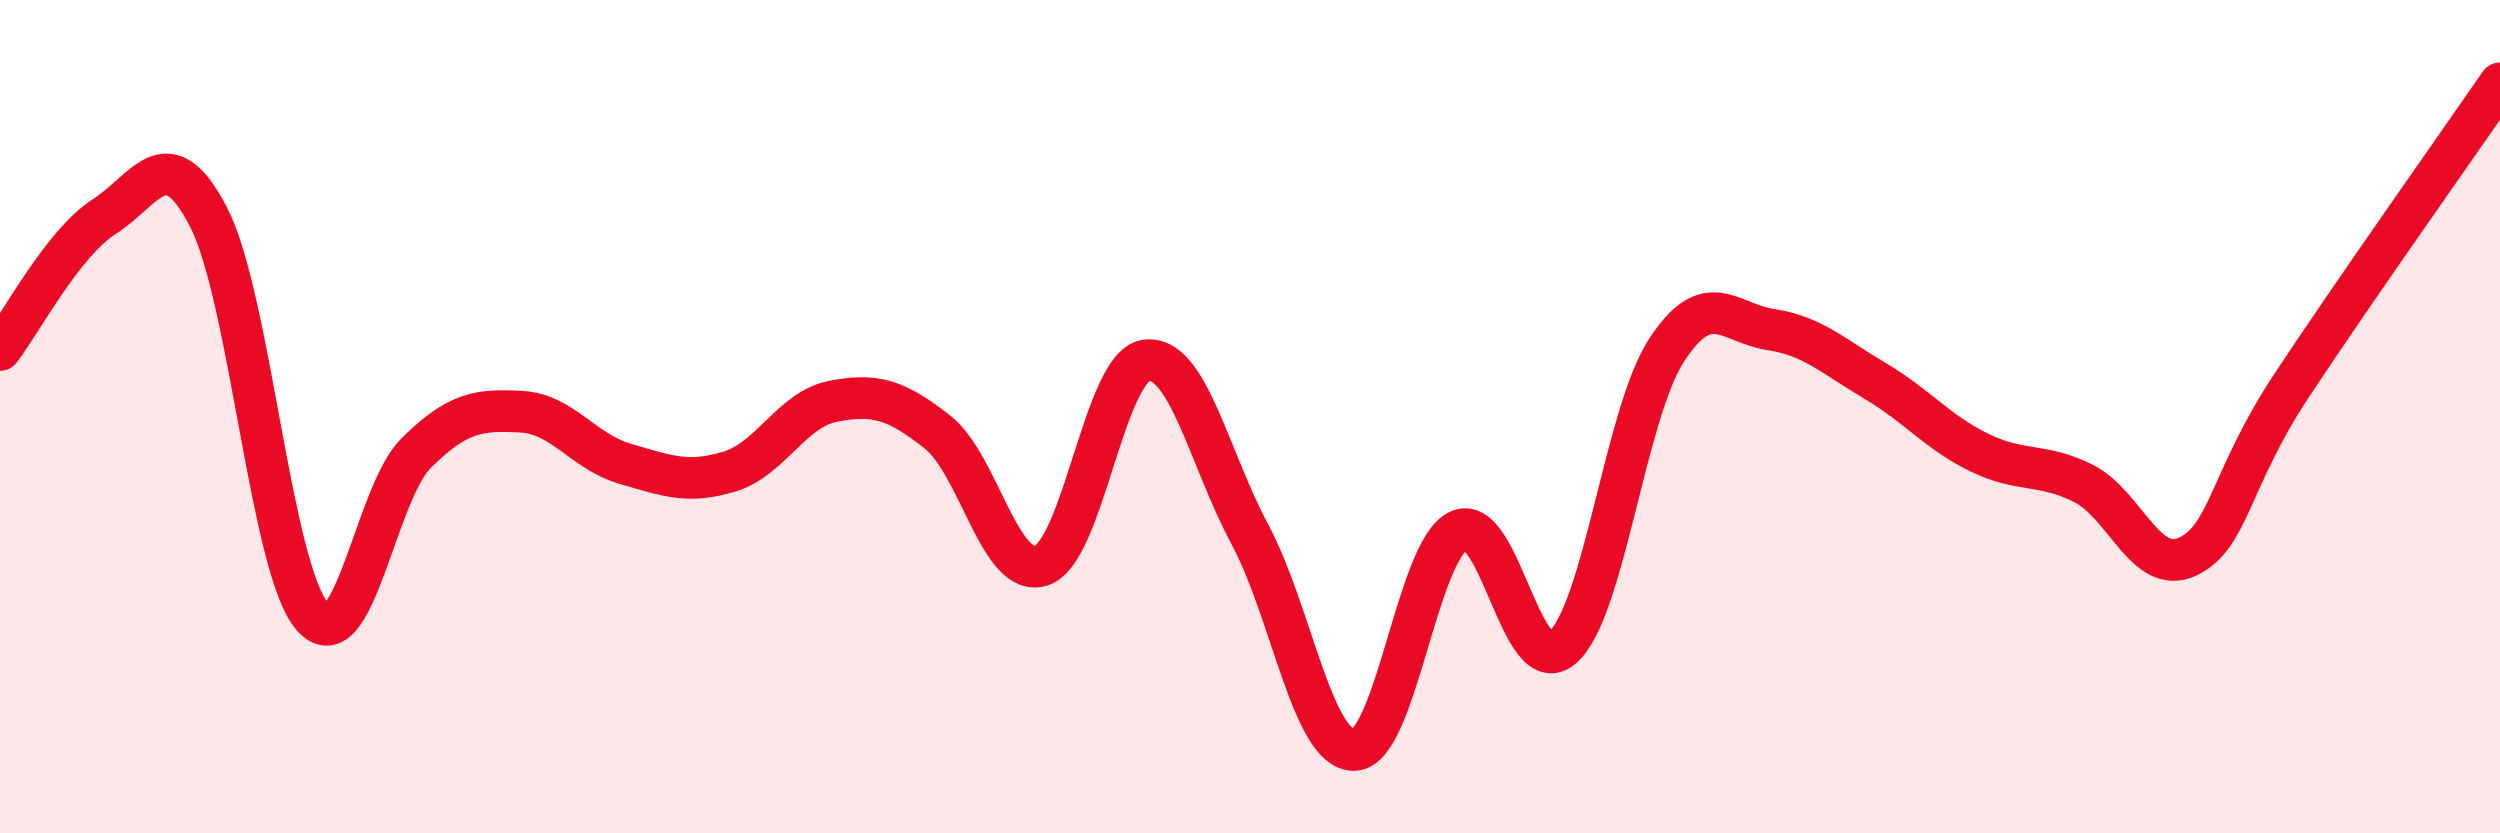 
    <svg width="60" height="20" viewBox="0 0 60 20" xmlns="http://www.w3.org/2000/svg">
      <path
        d="M 0,8.4 C 0.5,7.76 1.5,5.84 2.5,5.2 C 3.5,4.56 4,3.28 5,5.2 C 6,7.12 6.5,13.67 7.5,14.8 C 8.5,15.93 9,11.84 10,10.86 C 11,9.88 11.5,9.83 12.5,9.88 C 13.5,9.93 14,10.84 15,11.13 C 16,11.42 16.5,11.62 17.5,11.32 C 18.5,11.02 19,9.82 20,9.63 C 21,9.44 21.5,9.58 22.5,10.37 C 23.5,11.16 24,13.91 25,13.57 C 26,13.23 26.5,8.8 27.5,8.65 C 28.5,8.5 29,10.96 30,12.83 C 31,14.7 31.5,18.02 32.5,18 C 33.5,17.98 34,13.23 35,12.74 C 36,12.25 36.5,16.41 37.5,15.54 C 38.5,14.67 39,9.93 40,8.4 C 41,6.87 41.5,7.76 42.5,7.91 C 43.5,8.06 44,8.55 45,9.14 C 46,9.73 46.5,10.37 47.5,10.86 C 48.5,11.35 49,11.1 50,11.6 C 51,12.1 51.5,13.83 52.5,13.36 C 53.5,12.89 53.5,11.52 55,9.25 C 56.5,6.98 59,3.45 60,2L60 20L0 20Z"
        fill="#EB0A25"
        opacity="0.1"
        stroke-linecap="round"
        stroke-linejoin="round"
      />
      <path
        d="M 0,8.4 C 0.5,7.76 1.5,5.84 2.5,5.2 C 3.5,4.56 4,3.28 5,5.2 C 6,7.12 6.5,13.67 7.5,14.8 C 8.5,15.93 9,11.84 10,10.86 C 11,9.88 11.5,9.83 12.5,9.88 C 13.5,9.93 14,10.84 15,11.13 C 16,11.42 16.5,11.62 17.5,11.32 C 18.5,11.02 19,9.82 20,9.63 C 21,9.44 21.5,9.58 22.5,10.37 C 23.5,11.16 24,13.91 25,13.57 C 26,13.23 26.5,8.8 27.5,8.65 C 28.5,8.5 29,10.96 30,12.83 C 31,14.7 31.5,18.02 32.5,18 C 33.5,17.98 34,13.23 35,12.74 C 36,12.25 36.5,16.41 37.5,15.54 C 38.5,14.67 39,9.93 40,8.4 C 41,6.87 41.5,7.76 42.5,7.91 C 43.5,8.06 44,8.55 45,9.14 C 46,9.73 46.5,10.37 47.5,10.86 C 48.5,11.35 49,11.1 50,11.6 C 51,12.1 51.5,13.83 52.5,13.36 C 53.5,12.89 53.5,11.52 55,9.25 C 56.5,6.98 59,3.45 60,2"
        stroke="#EB0A25"
        stroke-width="1"
        fill="none"
        stroke-linecap="round"
        stroke-linejoin="round"
      />
    </svg>
  